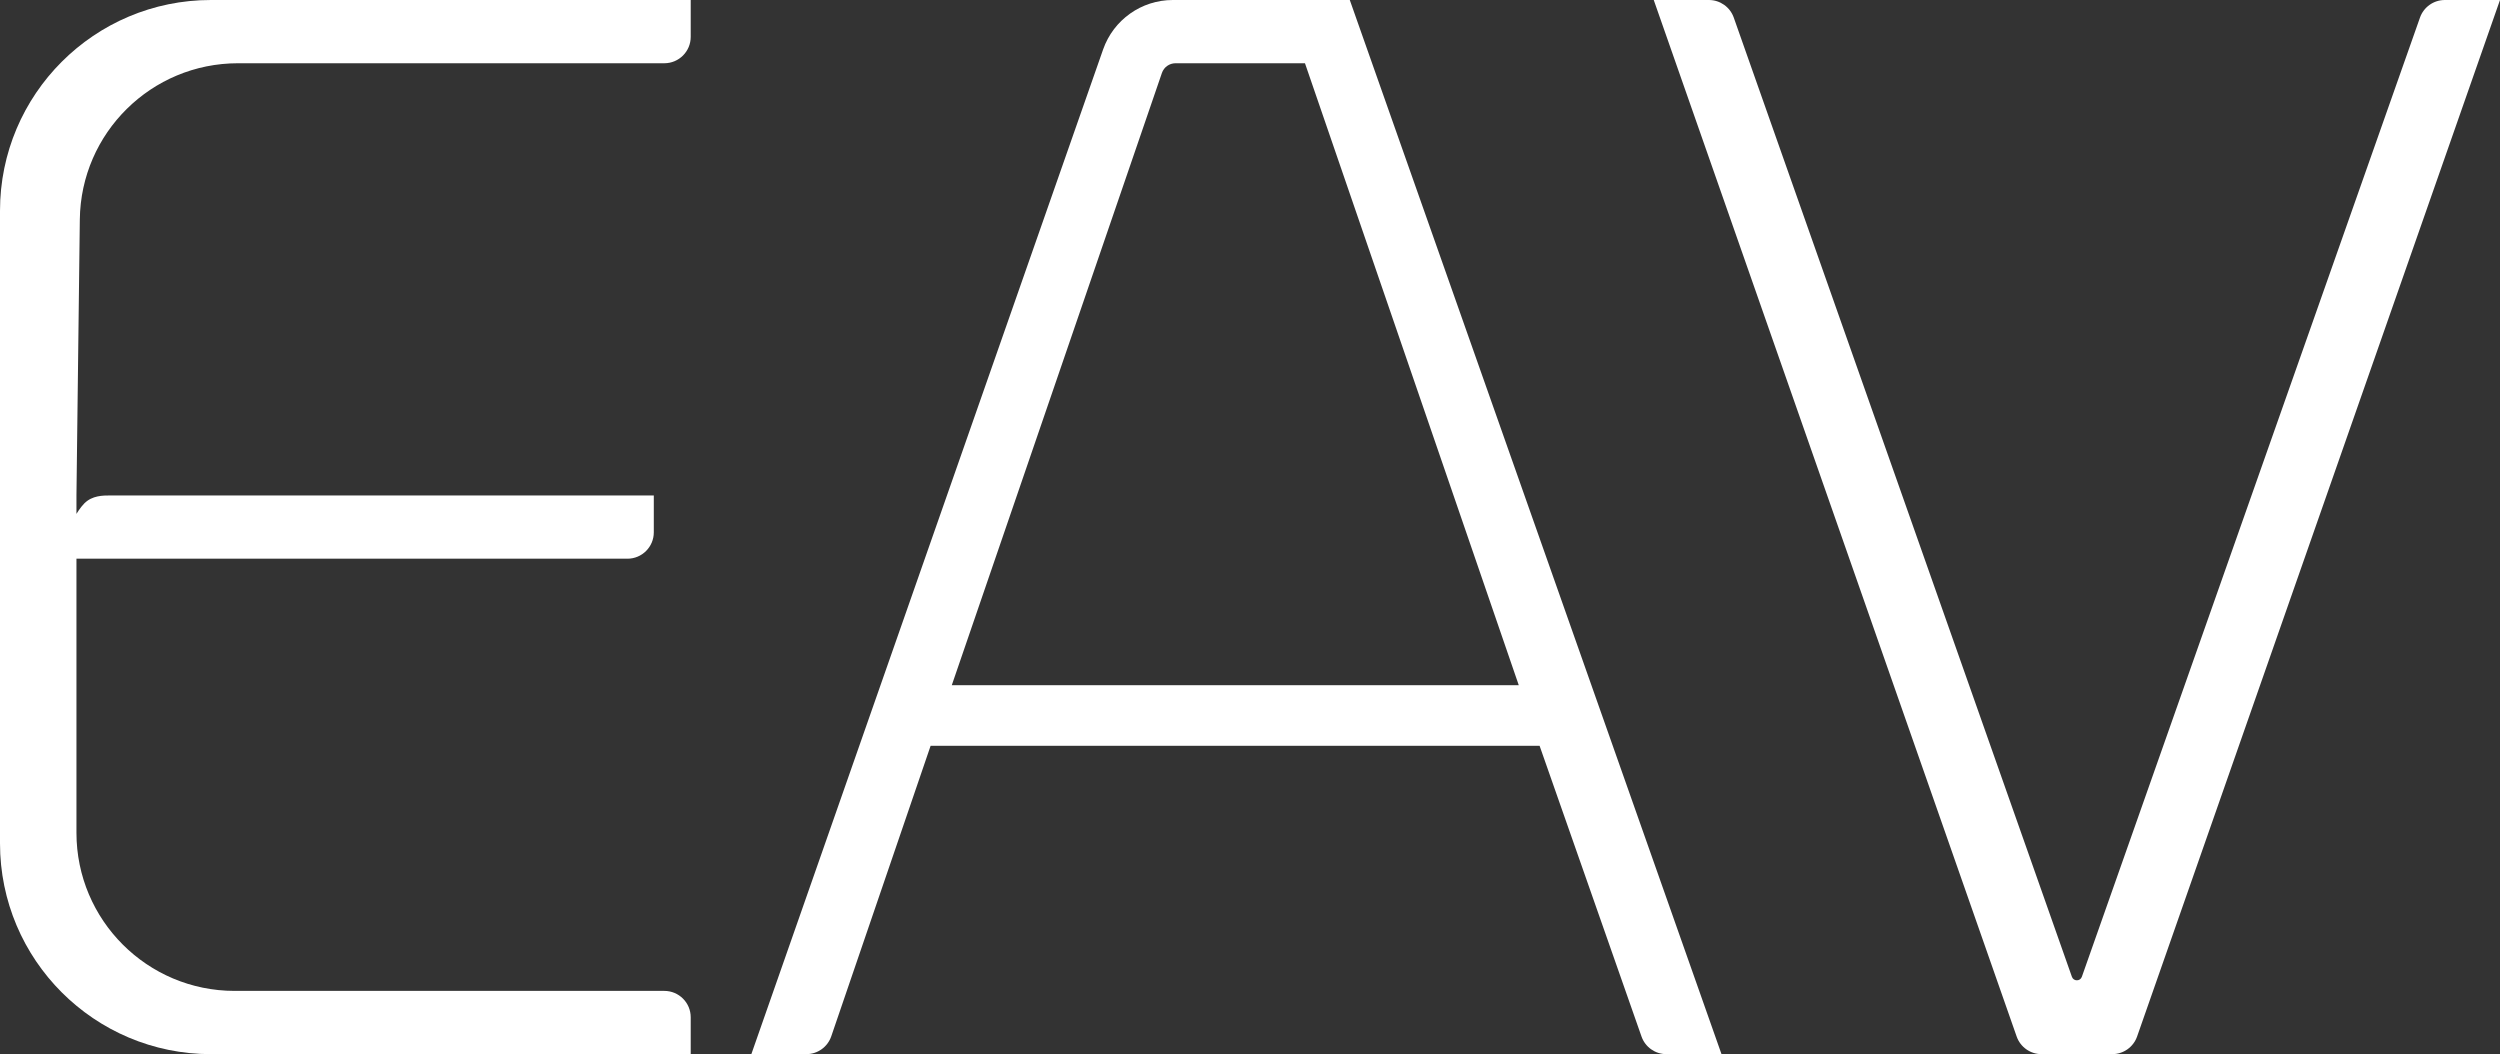 <svg xmlns="http://www.w3.org/2000/svg" fill="none" viewBox="0 0 868 366" height="366" width="868">
<rect x="0" y="0" width="868" height="366" fill="#333333" stroke="none"/>
<path fill="white" d="M0 292.8V73.2C0 32.773 32.784 0 73.226 0H239.815V12.81C239.815 17.863 235.716 21.96 230.661 21.96H82.629C52.559 21.96 28.08 46.133 27.713 76.191L26.544 172.02V178.425C26.544 178.425 27.86 176.194 29.29 174.765C32.036 172.02 35.698 172.02 38.444 172.02H227V184.83C227 189.883 222.902 193.98 217.847 193.98H26.544V289.14C26.544 319.46 51.133 344.04 81.464 344.04H230.661C235.716 344.04 239.815 348.137 239.815 353.19V366H73.226C32.784 366 0 333.227 0 292.8Z"></path>
<path fill="white" d="M700.181 359.873L574.181 0H593.331C597.214 0 600.674 2.448 601.964 6.109L719.364 339.142C719.938 340.771 722.243 340.771 722.817 339.142L840.217 6.109C841.508 2.448 844.968 0 848.85 0H868L742 359.873C740.715 363.543 737.25 366 733.361 366H721.091H708.821C704.931 366 701.466 363.543 700.181 359.873Z"></path>
<path fill="white" d="M260.867 366L383.005 17.156C386.603 6.881 396.305 0 407.195 0H468.645L597.706 366H578.568C574.68 366 571.216 363.544 569.93 359.876L534.548 258.945H323.109L288.613 359.81C287.347 363.512 283.866 366 279.952 366H260.867ZM453.085 21.96H408.143C406.007 21.96 404.107 23.317 403.414 25.337L330.461 237.9H527.314L453.085 21.96Z" clip-rule="evenodd" fill-rule="evenodd"></path>
</svg>
